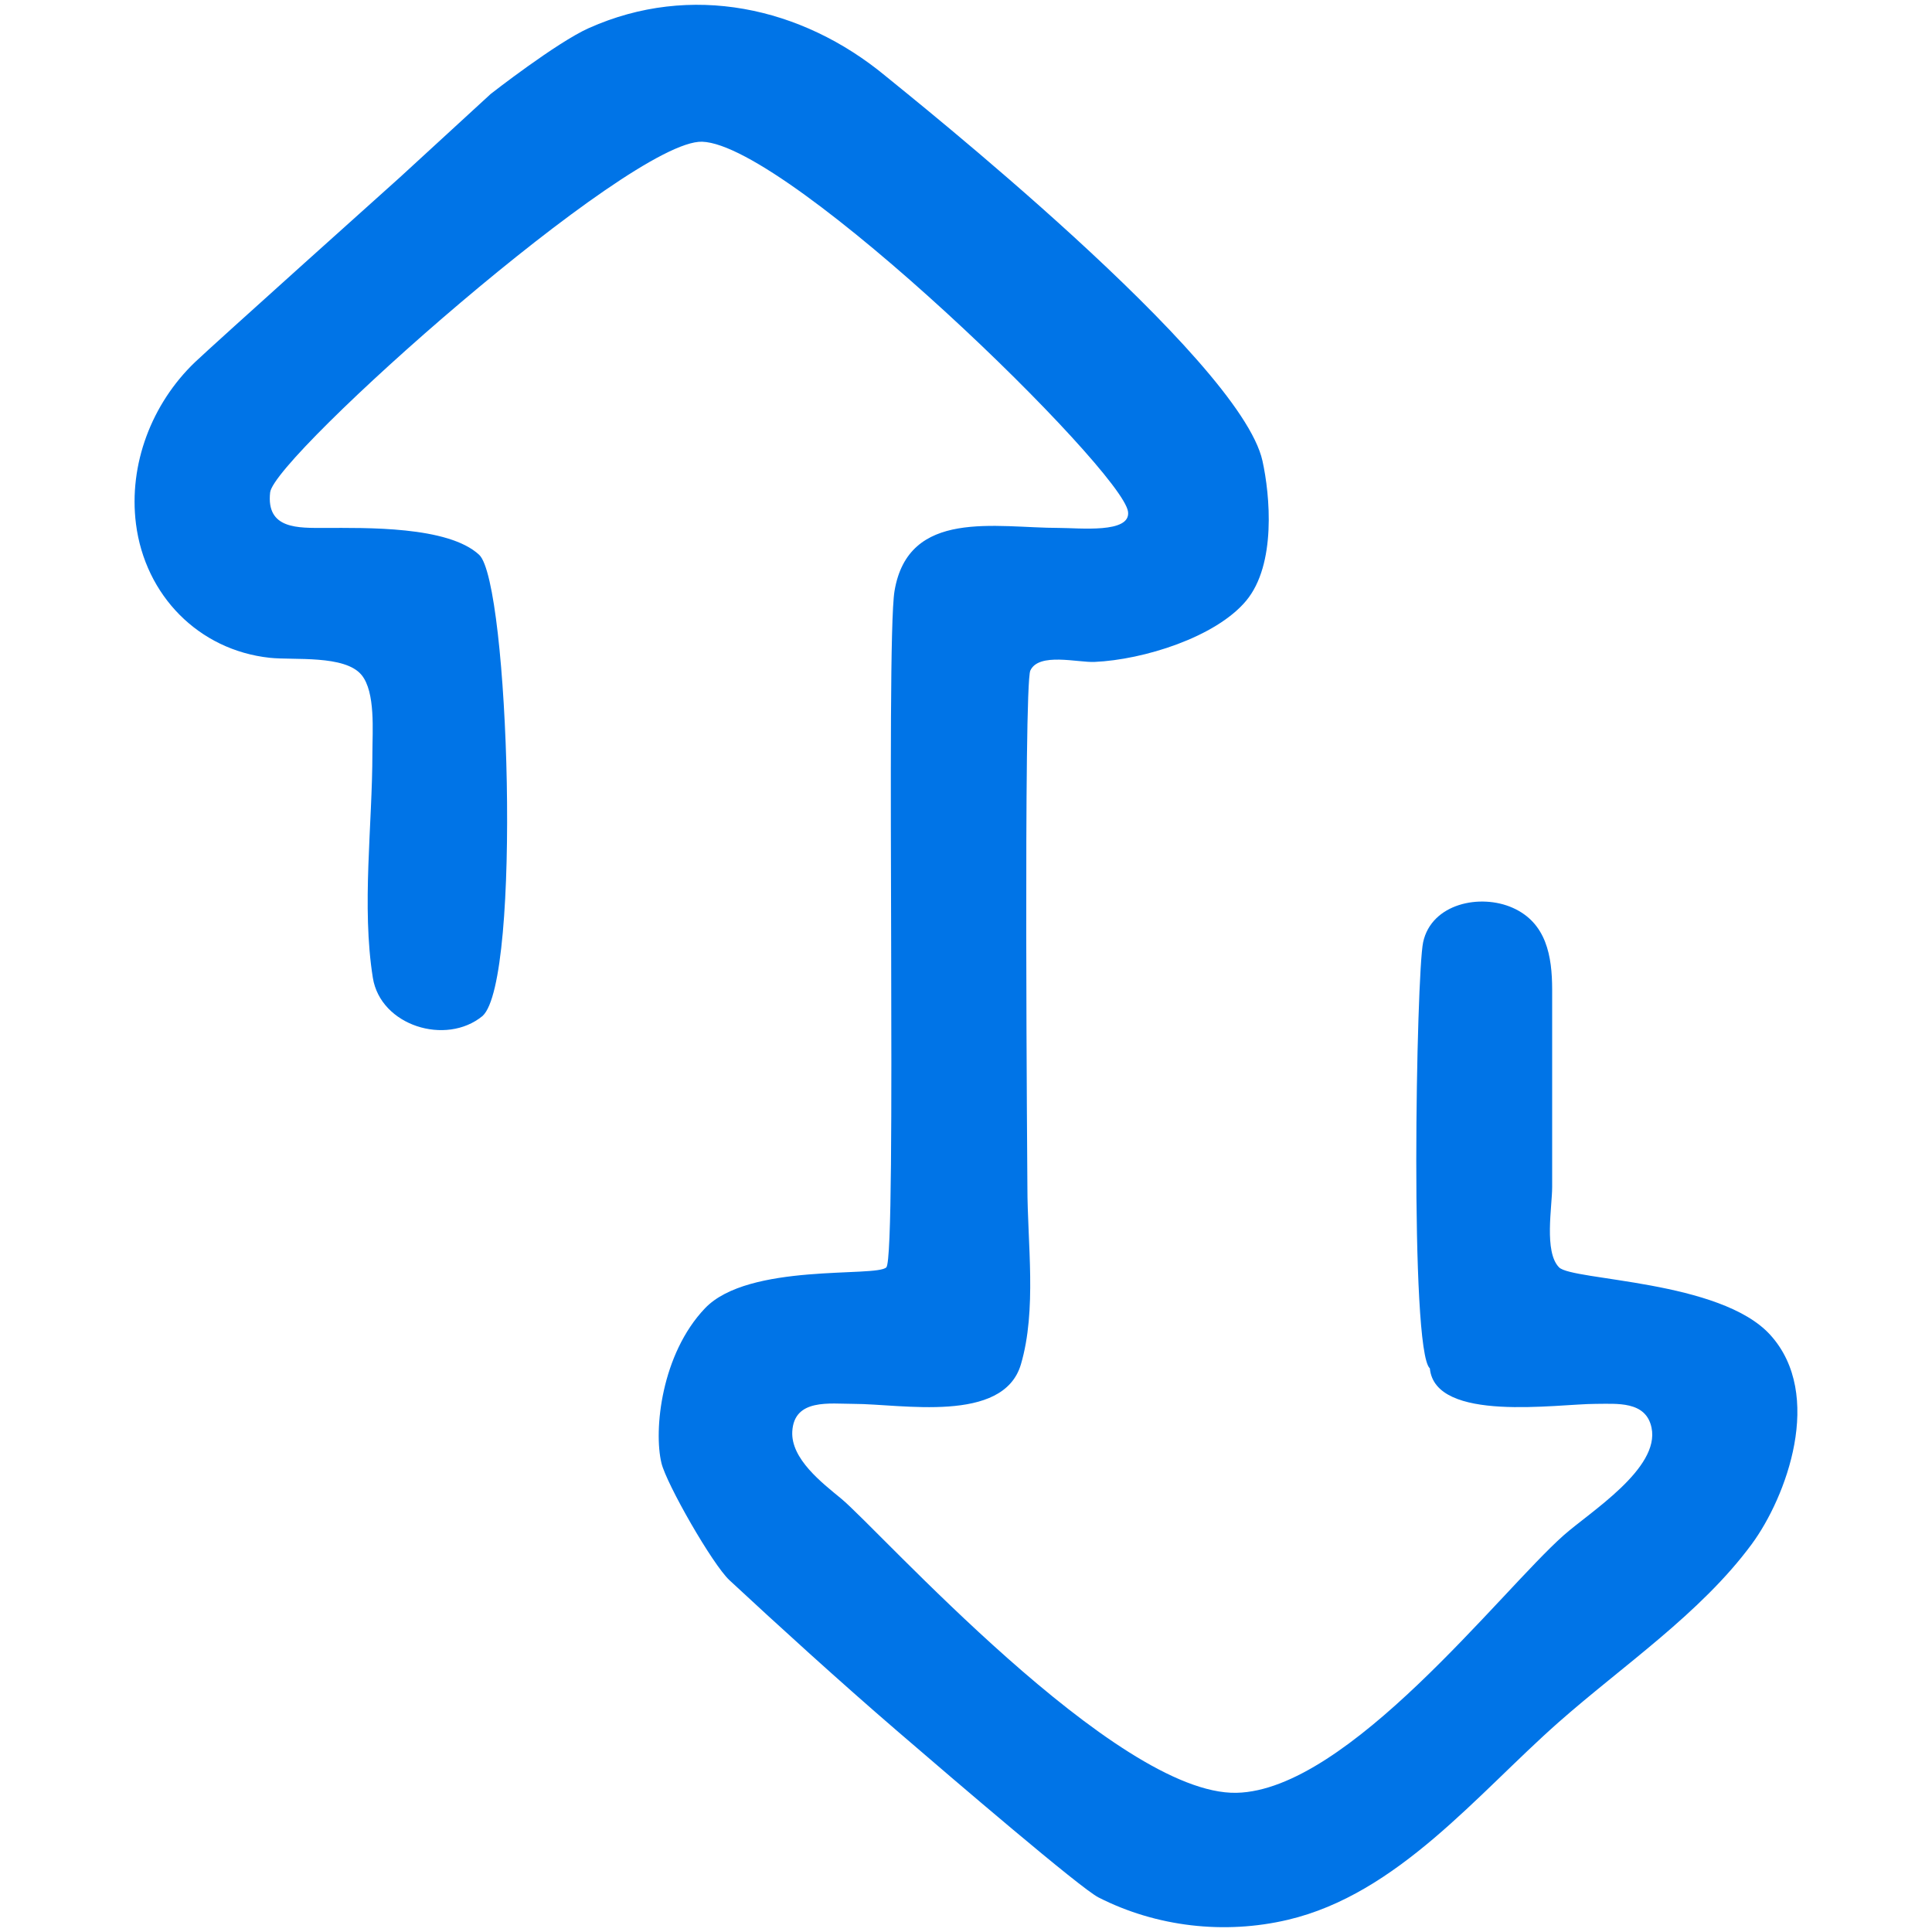 <svg version="1.1" xmlns="http://www.w3.org/2000/svg" xmlns:xlink="http://www.w3.org/1999/xlink" width="343" height="343" viewBox="0,0,343,343"><g transform="translate(-68.5,-8.5)"><g data-paper-data="{&quot;isPaintingLayer&quot;:true}" fill-rule="nonzero" stroke="none" stroke-linecap="butt" stroke-linejoin="miter" stroke-miterlimit="10" stroke-dasharray="" stroke-dashoffset="0" style="mix-blend-mode: normal"><path d="M68.5,351.5v-343h343v343z" fill="none" stroke-width="0"/><path d="M173.082,13.47c18.06,-8.058 37.718,-3.799 52.598,8.497c4.087,3.377 62.93,50.136 66.954,68.352c1.339,6.065 2.486,18.395 -2.906,24.848c-5.392,6.453 -18.187,10.467 -26.919,10.85c-2.971,0.13 -9.891,-1.73 -11.389,1.535c-1.236,2.695 -0.52,91.659 -0.52,91.659c0,10.028 1.698,21.823 -1.152,31.512c-3.117,10.594 -21.252,7.016 -29.67,7.016c-4.242,0 -10.593,-0.997 -10.919,4.906c-0.268,4.859 5.306,9.132 8.672,11.906c6.663,5.489 48.763,52.696 70.195,52.238c19.816,-0.424 46.803,-35.724 58.081,-45.716c4.705,-4.169 17.129,-11.869 15.599,-19.12c-1.007,-4.773 -6.162,-4.214 -9.935,-4.214c-6.748,-0.001 -28.486,3.41 -29.421,-6.305c-3.617,-3.161 -2.406,-70.021 -1.192,-75.654c1.482,-6.872 10.145,-8.673 15.901,-6.11c6.01,2.675 6.996,8.619 7.006,14.515v35.025c0,3.565 -1.471,11.539 1.22,14.288c2.335,2.385 28.659,2.24 37.505,11.998c9.621,10.612 2.857,28.805 -3.305,37.162c-9.047,12.269 -22.96,21.613 -34.316,31.642c-14.415,12.728 -28.506,30.438 -48.038,35.038c-11.217,2.642 -23.332,1.269 -33.624,-3.984c-3.184,-1.625 -25.4,-20.653 -35.726,-29.542c-10.325,-8.889 -21.458,-19.043 -29.764,-26.757c-3.032,-2.817 -11.203,-17.131 -12.086,-20.809c-1.408,-5.868 -0.014,-19.35 7.73,-27.475c7.743,-8.126 30.423,-5.458 32.199,-7.272c1.94,-1.982 -0.144,-110.528 1.449,-120.064c2.455,-14.7 17.981,-11.208 29.193,-11.208c3.616,0 12.778,1.032 12.267,-2.878c-0.964,-7.374 -60.102,-65.186 -75.607,-65.686c-12.841,-0.414 -75.991,55.859 -76.702,62.26c-0.732,6.59 5.011,6.305 9.749,6.305c7.141,0 21.849,-0.363 27.365,4.777c5.296,4.935 7.566,75.509 0.597,81.871c-6.486,5.337 -18.115,1.742 -19.478,-6.791c-2.016,-12.62 -0.078,-27.133 -0.078,-39.929c0,-3.79 0.578,-10.797 -1.934,-13.833c-2.966,-3.586 -12.038,-2.582 -16.279,-3.037c-12.659,-1.361 -22.148,-11.109 -23.759,-23.759c-1.348,-10.588 2.808,-21.367 10.449,-28.701c3.181,-3.054 36.409,-32.842 36.409,-32.842l16.129,-14.812c0,0 11.675,-9.126 17.45,-11.702z" fill="#0074e7" stroke-width="1"/></g></g></svg><!--rotationCenter:171.5:171.5-->
